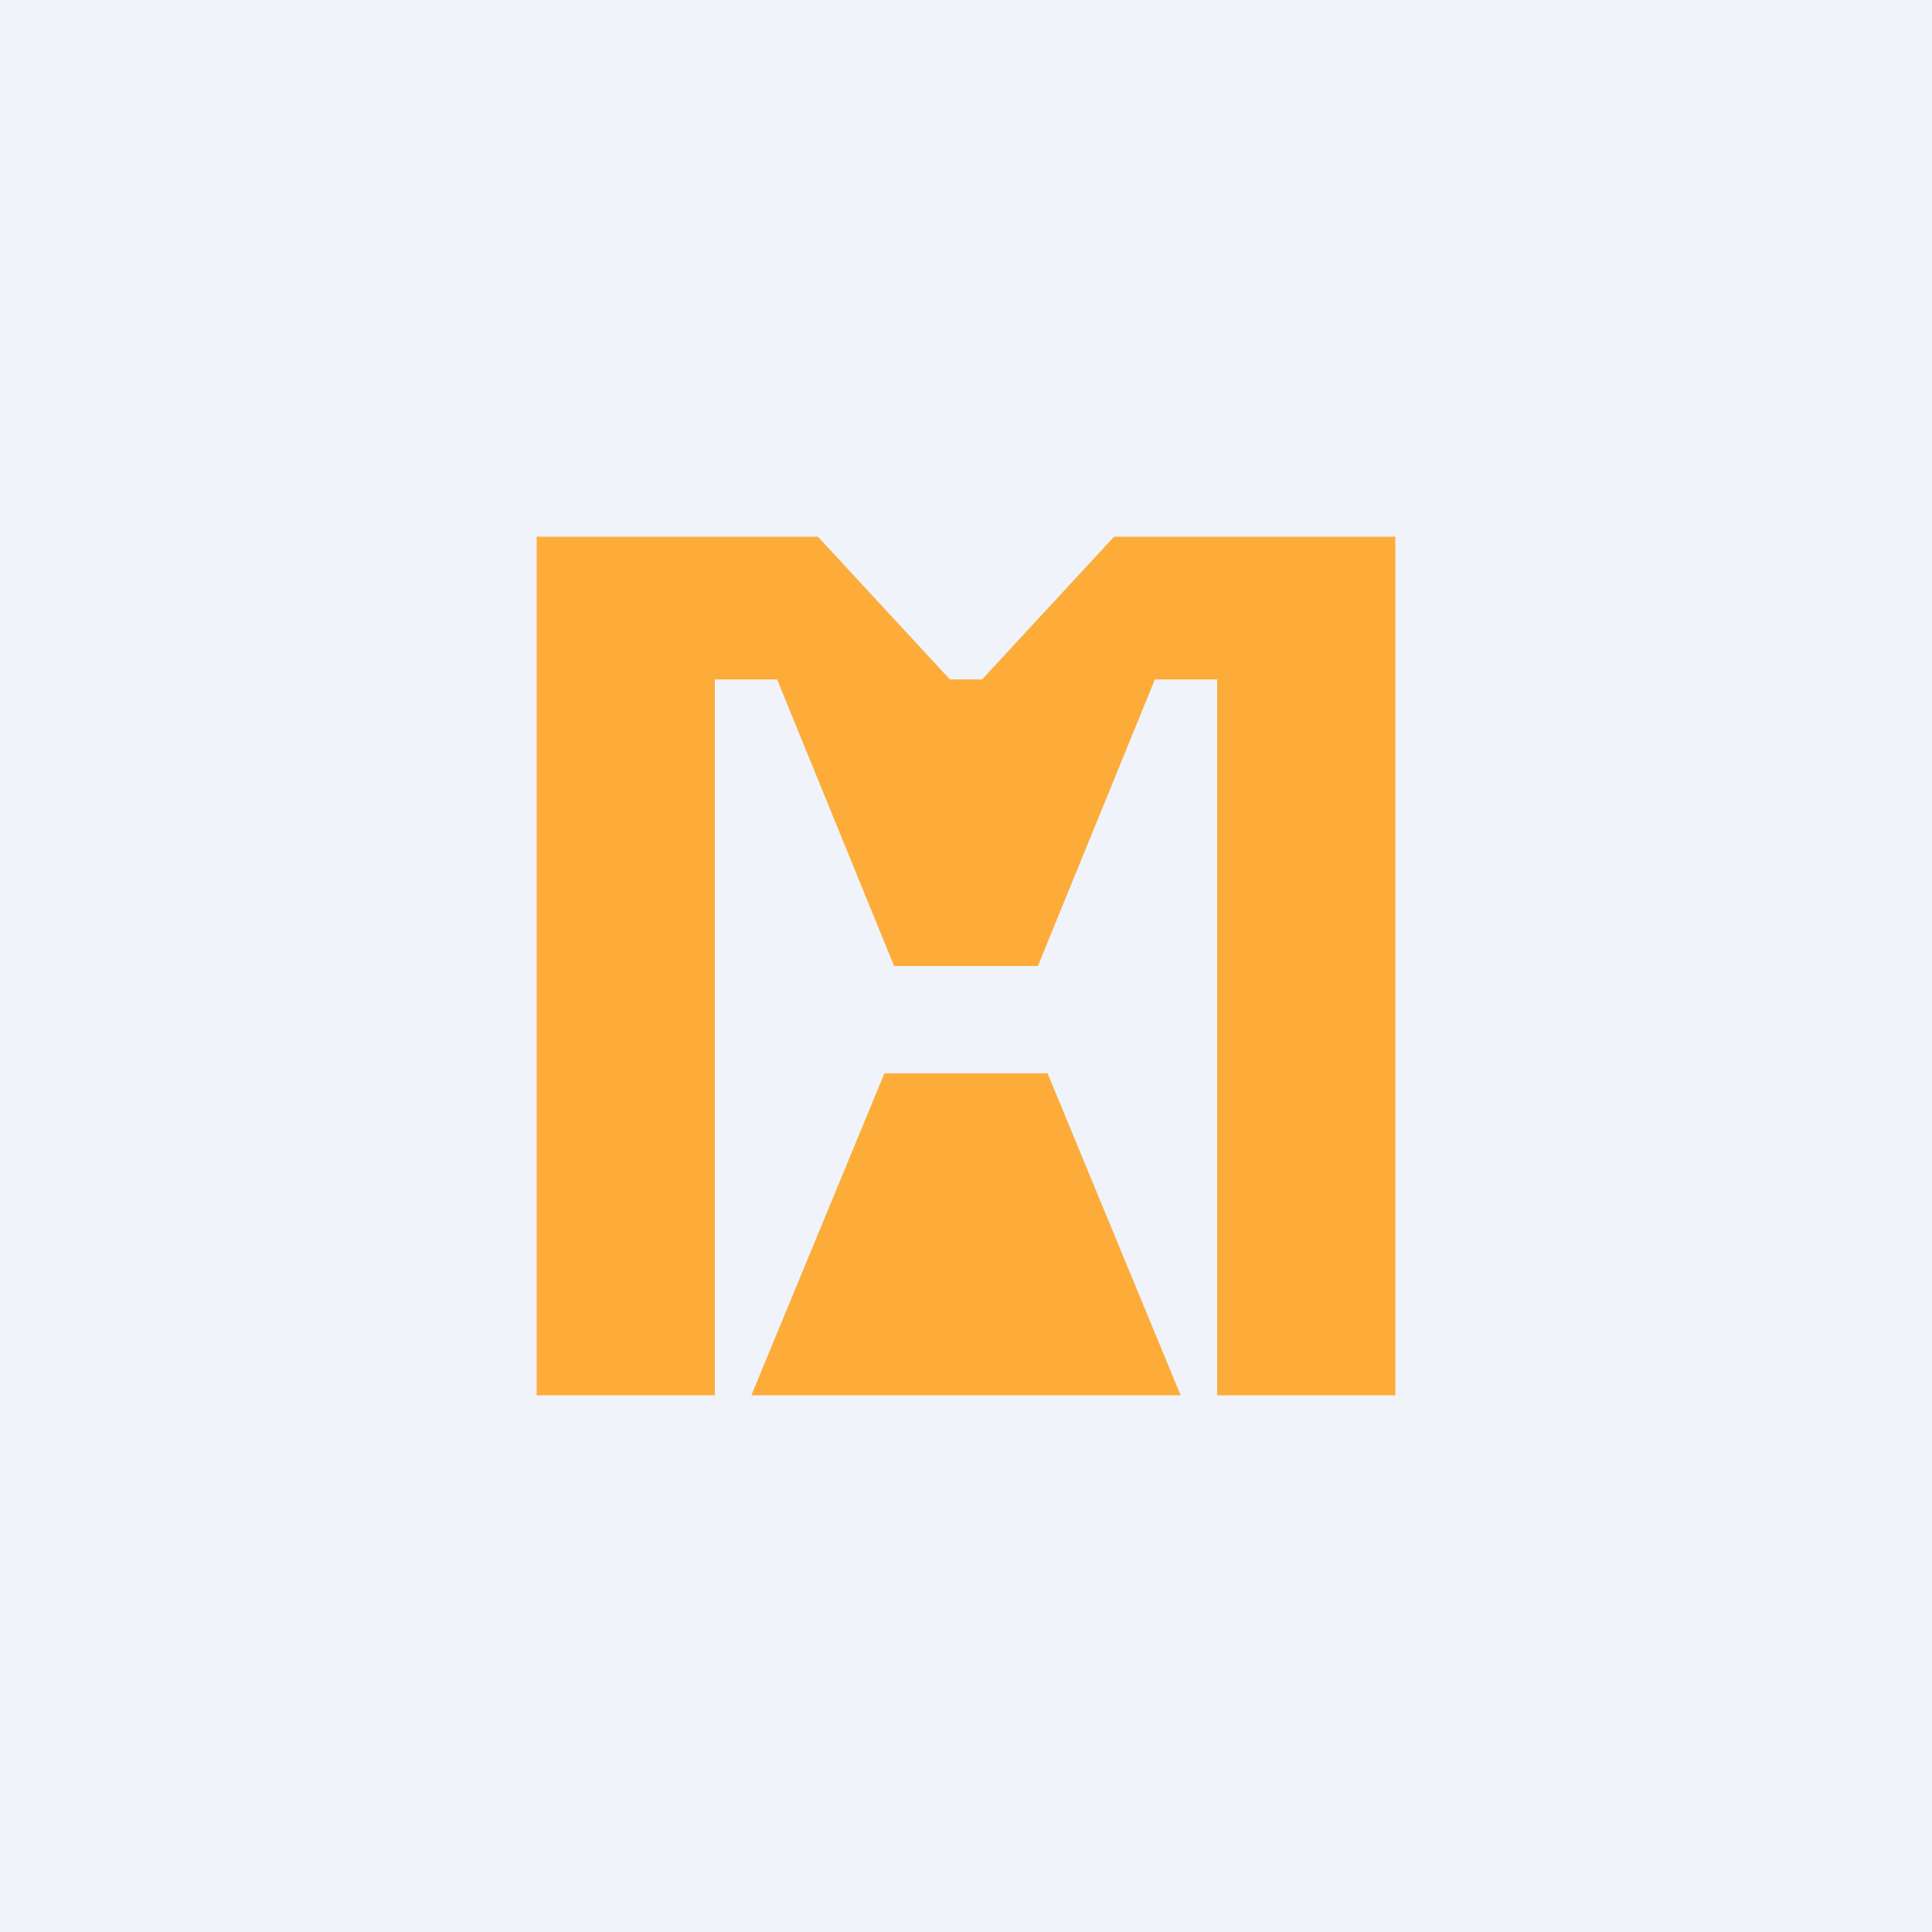 <!-- by TradingView --><svg width="18" height="18" viewBox="0 0 18 18" xmlns="http://www.w3.org/2000/svg"><path fill="#F0F3FA" d="M0 0h18v18H0z"/><path d="M5 5v8h1.66V6.33h.58L8.33 9h1.34l1.09-2.67h.58V13H13V5h-2.62L9.15 6.33h-.3L7.62 5H5Z" fill="#FDAC3A"/><path d="M8.24 10h1.52L11 13H7l1.24-3Z" fill="#FDAC3A"/></svg>